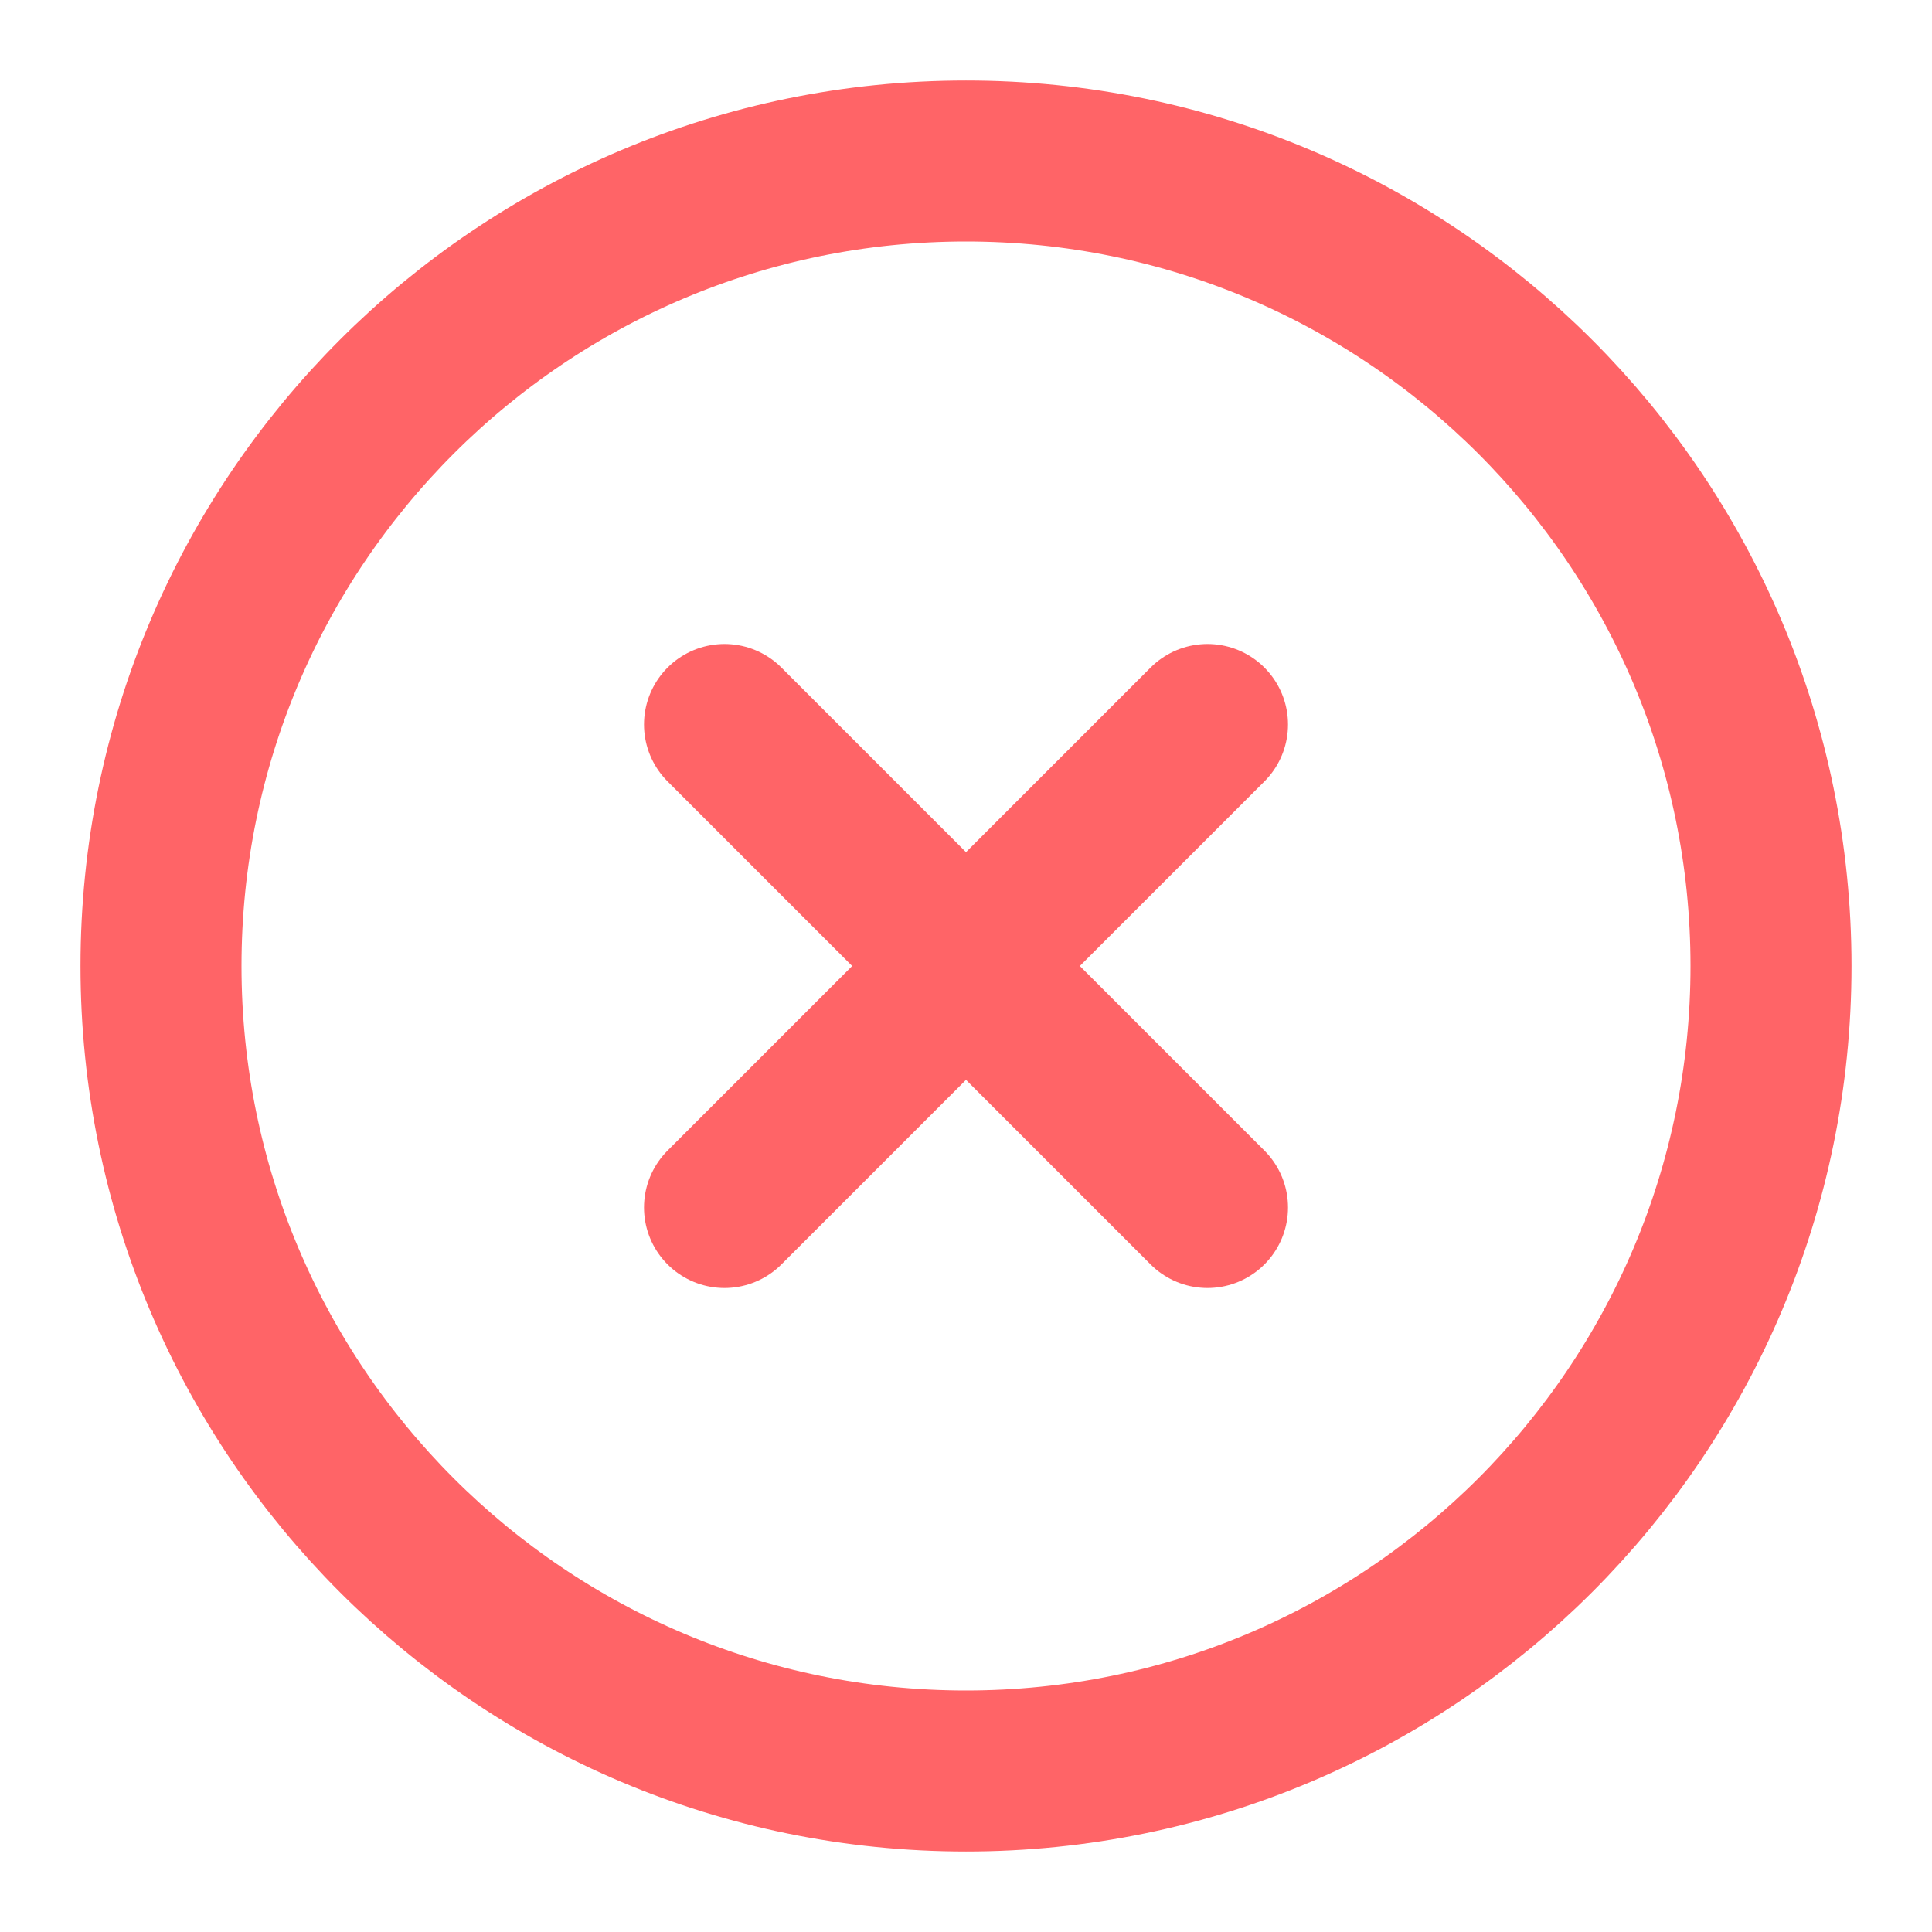 <svg width="24" height="24" viewBox="0 0 24 24" fill="none" xmlns="http://www.w3.org/2000/svg">
<path d="M12 22C17.523 22 22 17.523 22 12C22 6.477 17.523 2 12 2C6.477 2 2 6.477 2 12C2 17.523 6.477 22 12 22Z" stroke="#FF6467" stroke-width="2" stroke-linecap="round" stroke-linejoin="round"/>
<path d="M15 9L9 15" stroke="#FF6467" stroke-width="2" stroke-linecap="round" stroke-linejoin="round"/>
<path d="M9 9L15 15" stroke="#FF6467" stroke-width="2" stroke-linecap="round" stroke-linejoin="round"/>
</svg>
